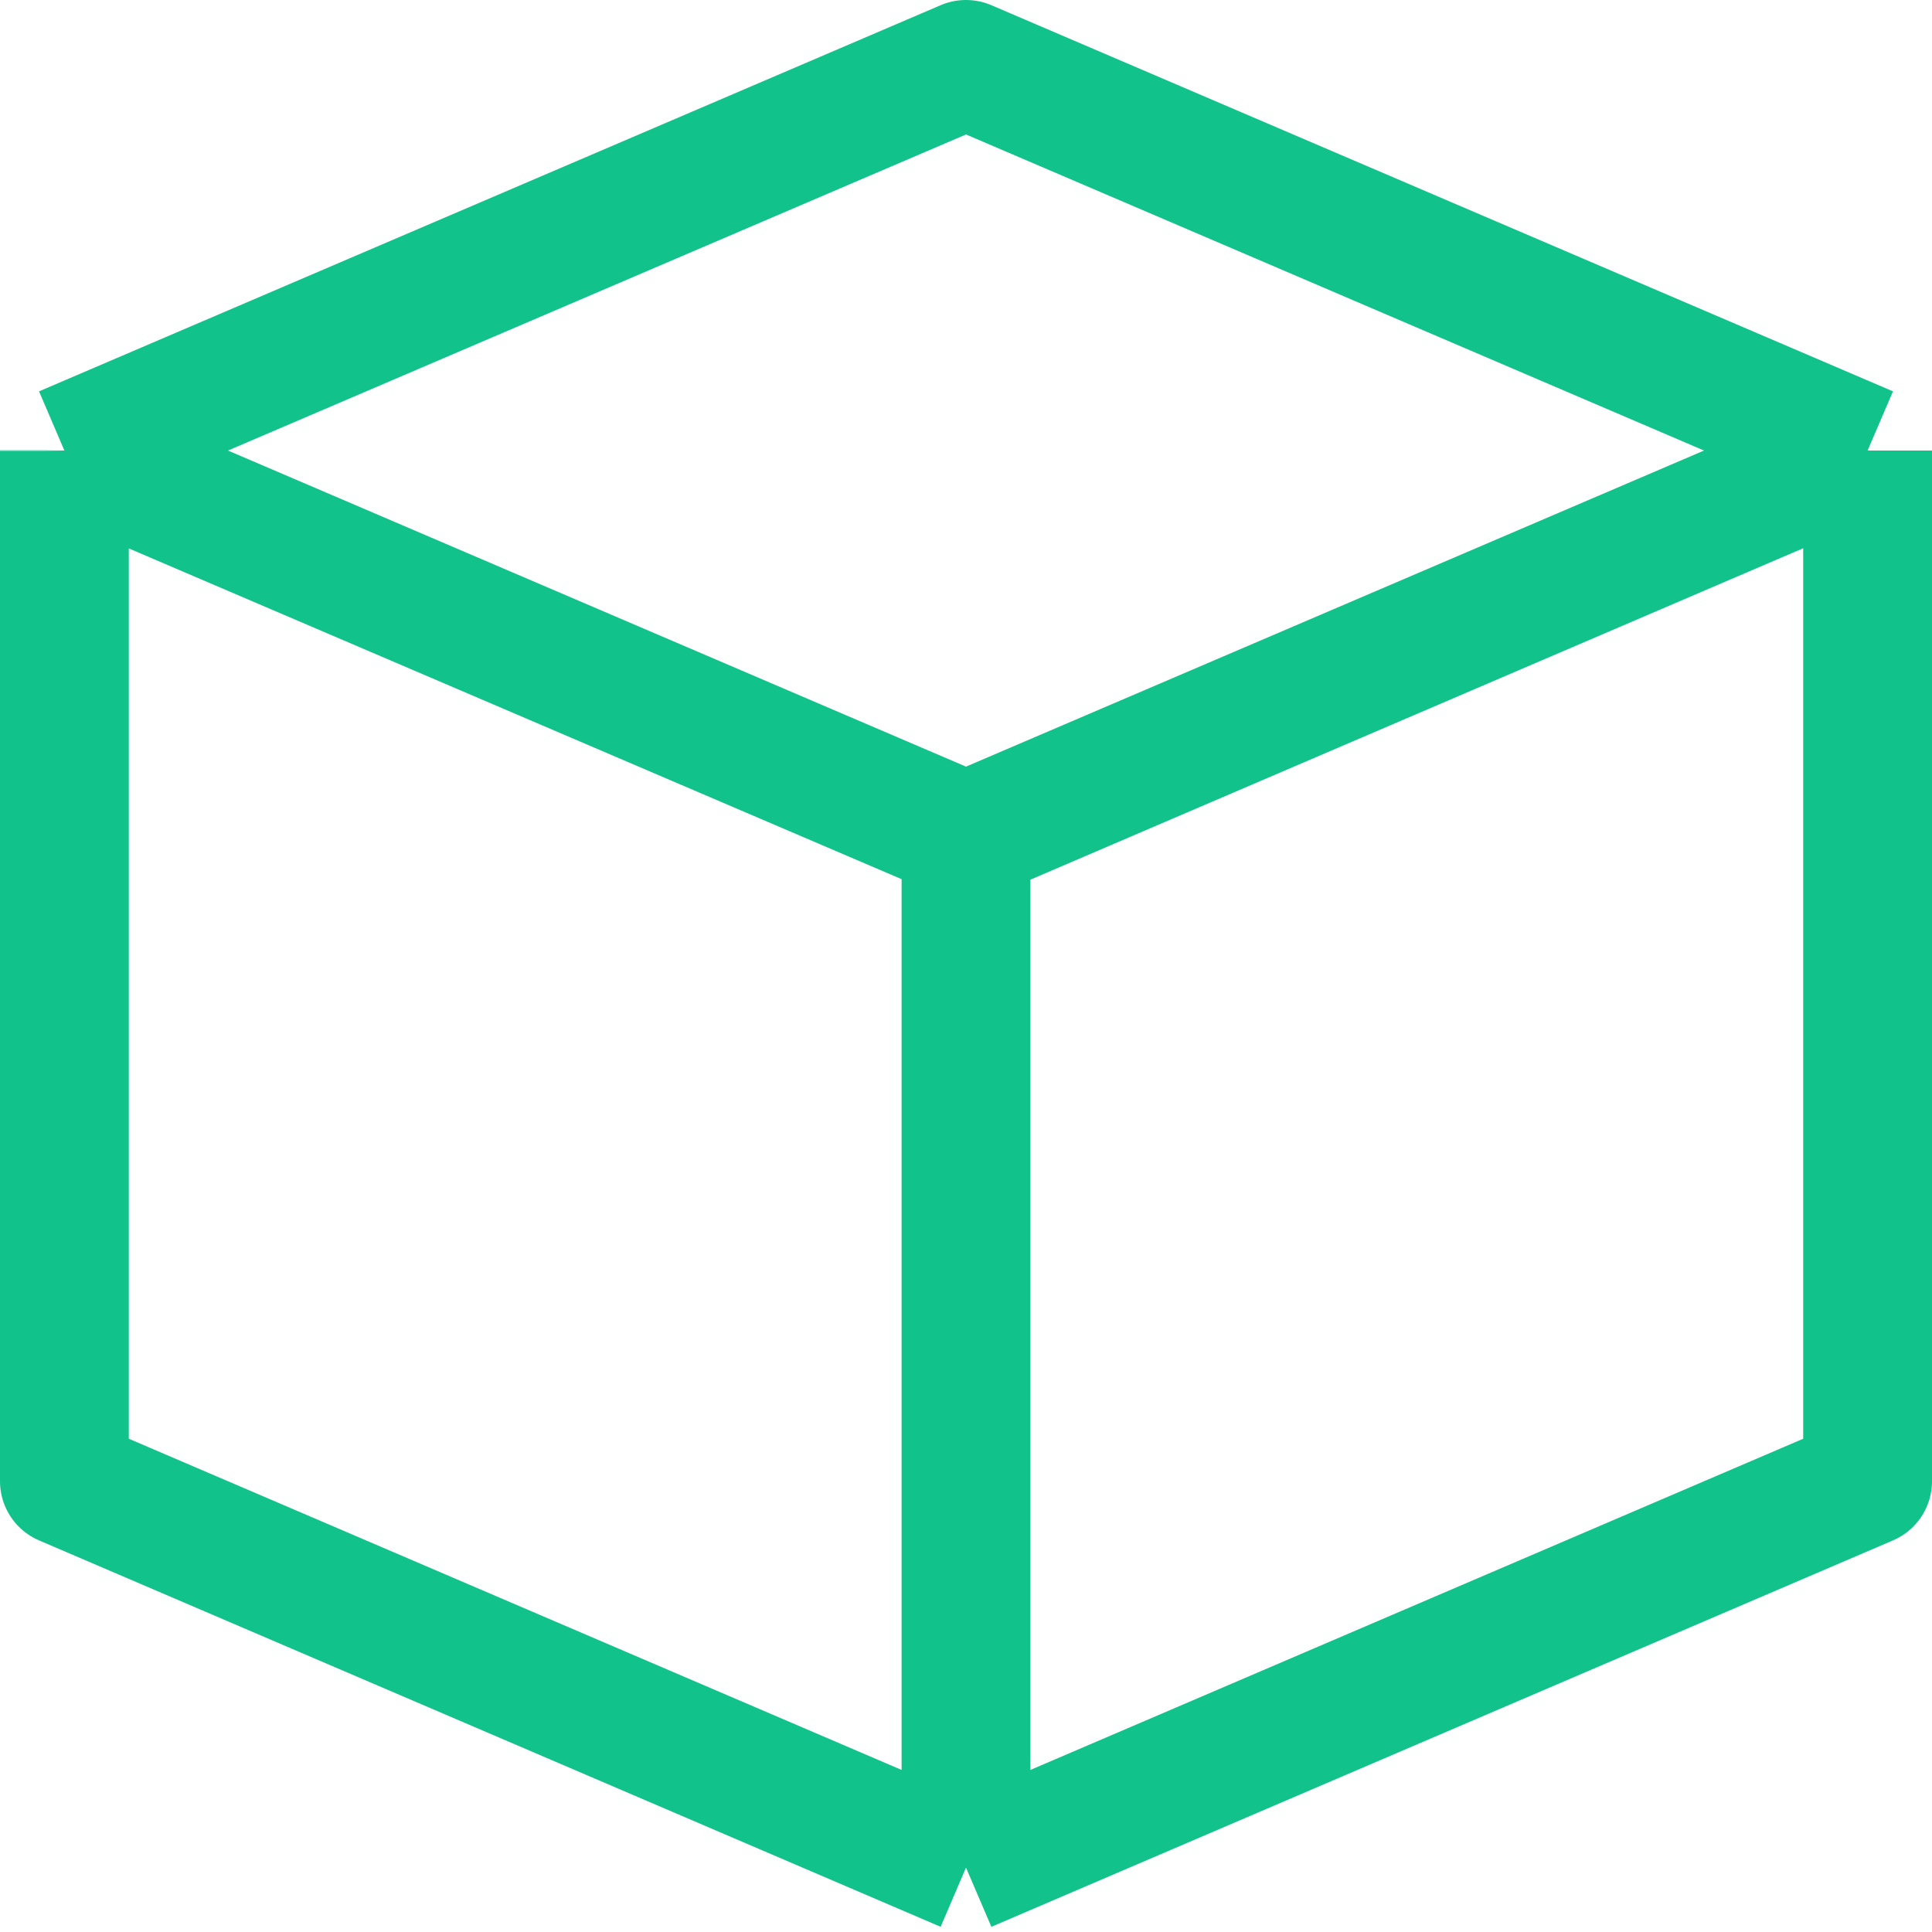 <svg xmlns="http://www.w3.org/2000/svg" width="1em" height="1em" viewBox="0 0 15 15"><path fill="none" stroke="#11c28a" stroke-linejoin="round" d="M.5 3.498L7.5.5l7 2.998m-14 0l7 2.998m-7-2.998V3.5m14-.002l-7 2.998m7-2.998V11.5l-7 3m7-11.002L7.5 6.5v8m0-8.004V14.5m0-8.004L.5 3.5m7 11l-7-3v-8"/></svg>